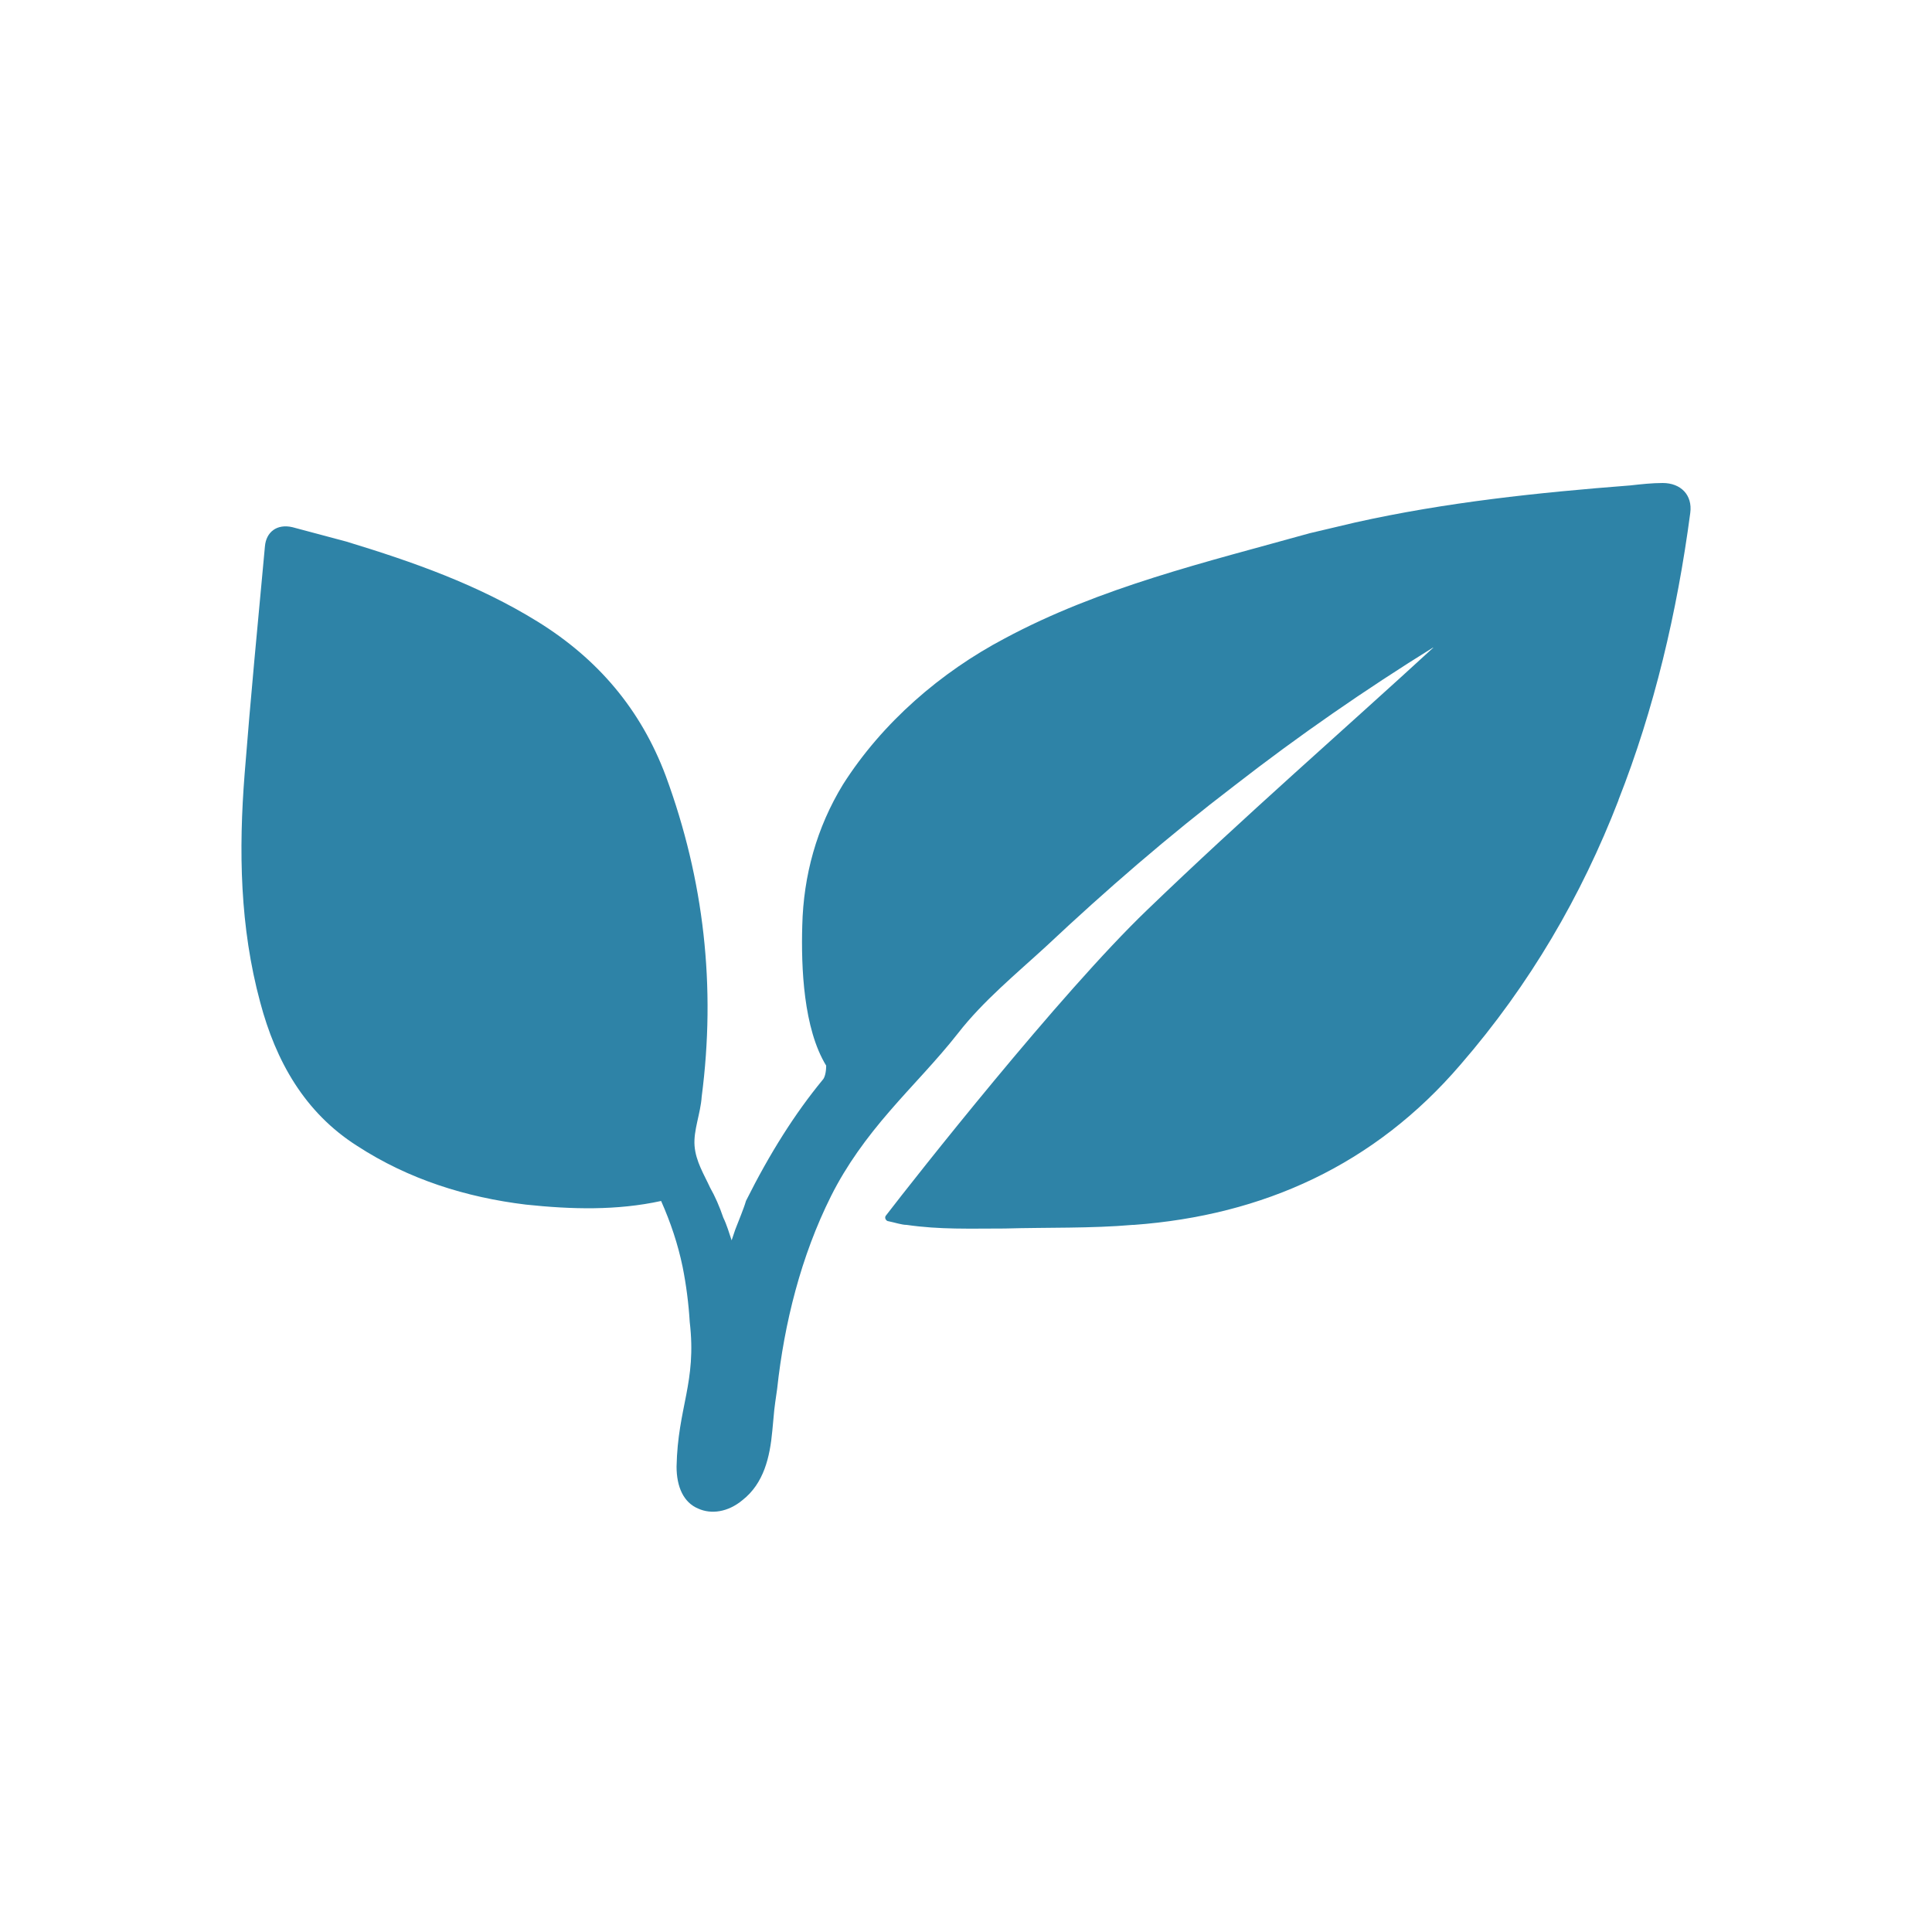<svg fill="none" height="16" viewBox="0 0 16 16" width="16" xmlns="http://www.w3.org/2000/svg"><path d="m13.403 6.626c.297-.753.486-1.556.595-2.378.02-.149-.079-.248-.228-.248-.089 0-.178.01-.268.02-.763.059-1.526.139-2.279.307-.129.03-.248.059-.377.089-.852.238-1.734.446-2.527.872-.525.277-1.011.694-1.338 1.209-.218.357-.327.753-.337 1.169-.01.347.01.852.198 1.159 0 .05-.01.099-.03.119-.228.277-.436.605-.634 1.001-.02.069-.059.159-.089.238-.01.03-.02.059-.03.089-.02-.059-.04-.129-.069-.188-.03-.089-.069-.178-.109-.248-.05-.109-.119-.218-.129-.347s.05-.268.059-.406c.119-.912.02-1.794-.297-2.656-.208-.555-.565-.971-1.06-1.278-.496-.307-1.031-.495-1.586-.664-.149-.04-.297-.079-.446-.119-.129-.03-.218.04-.228.159-.059.634-.119 1.259-.168 1.883-.05.634-.04 1.268.129 1.893.129.486.367.912.803 1.189.426.277.902.426 1.397.486.377.04.753.05 1.12-.03.079.178.139.357.178.545.03.149.05.307.059.456.059.505-.099.704-.109 1.199 0 .169.059.297.178.347.109.05.248.03.367-.069.178-.139.228-.357.248-.575.02-.208.01-.139.04-.347.059-.545.198-1.1.446-1.596.129-.258.297-.486.486-.704.188-.218.386-.416.565-.644.208-.268.486-.496.733-.723.496-.466 1.011-.912 1.556-1.328.535-.416 1.08-.793 1.655-1.15-.733.674-1.576 1.407-2.378 2.18-.723.694-1.932 2.23-2.16 2.527-.02.02 0 .05.02.05.05.01.109.03.149.03.277.04.525.03.813.03.357-.01.714 0 1.06-.03h.01c1.07-.079 1.992-.496 2.705-1.328.575-.664 1.001-1.397 1.308-2.19z" fill="#2e83a7"/></svg>